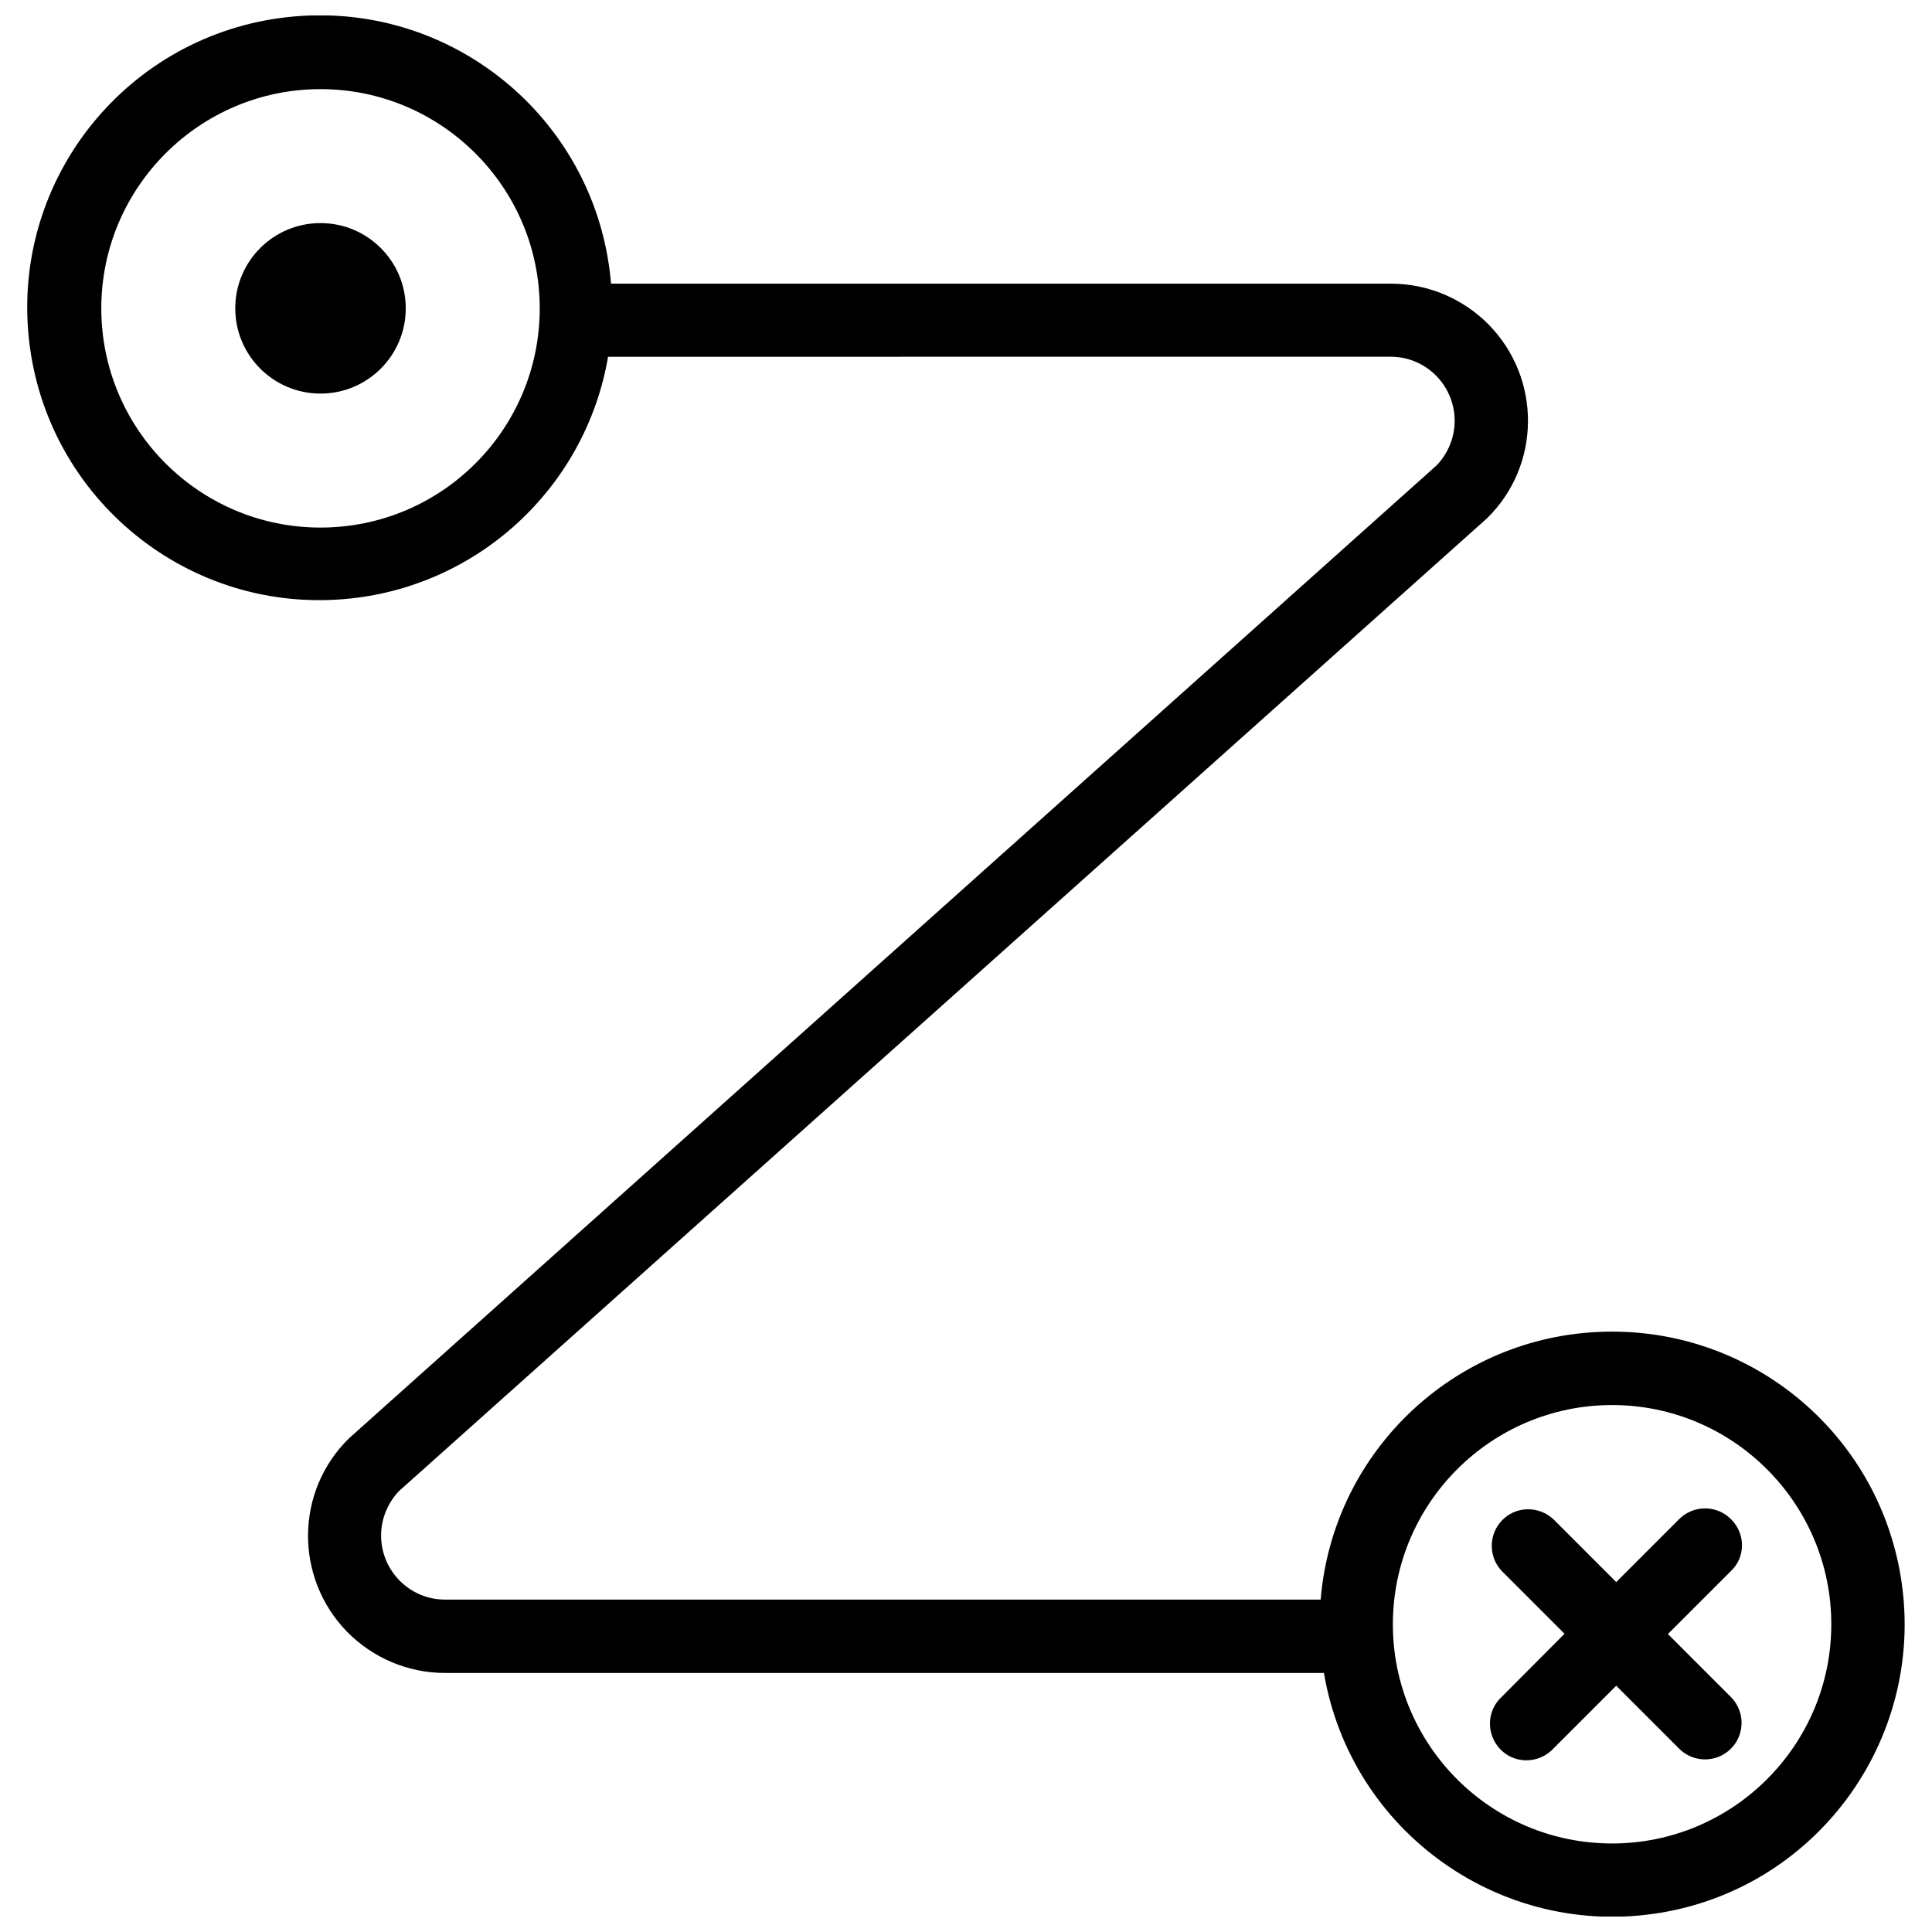 <?xml version="1.0" encoding="UTF-8"?>
<!-- The Best Svg Icon site in the world: iconSvg.co, Visit us! https://iconsvg.co -->
<svg width="800px" height="800px" version="1.1" viewBox="144 144 512 512" xmlns="http://www.w3.org/2000/svg">
 <defs>
  <clipPath id="a">
   <path d="m151 148.09h498v503.81h-498z"/>
  </clipPath>
 </defs>
 <g clip-path="url(#a)">
  <path d="m647.65 561.45c-6.297-37.312-38.652-64.629-76.516-64.551-40.305 0-73.84 30.938-77.145 71.004l-232.07 0.004c-9.367 0-16.926-7.637-16.926-17.004 0-4.328 1.73-8.582 4.723-11.73l288.35-257.81c14.328-14.012 14.484-37 0.473-51.324-6.848-6.926-16.137-10.863-25.898-10.863h-206.71c-3.543-42.668-40.934-74.391-83.602-70.848s-74.391 40.934-70.848 83.602c3.543 42.668 40.934 74.391 83.602 70.848 35.266-2.914 64.078-29.363 70.062-64.234l207.43-0.004c9.367 0 16.926 7.637 16.926 17.004 0 4.328-1.73 8.582-4.723 11.73l-288.28 257.89c-14.328 14.012-14.484 37-0.473 51.324 6.848 6.926 16.137 10.863 25.898 10.863h232.93c7.164 42.195 47.152 70.613 89.348 63.527 42.195-7.082 70.613-47.23 63.449-89.426zm-418.71-277.64c-32.117 0-58.094-26.055-58.094-58.094 0-32.039 26.055-58.094 58.094-58.094s58.094 26.055 58.094 58.094c0.004 32.035-25.973 58.094-58.094 58.094zm342.28 348.73c-32.117 0-58.094-26.055-58.094-58.094 0-32.039 26.055-58.094 58.094-58.094 32.039 0 58.094 26.055 58.094 58.094 0.004 32.035-26.055 58.094-58.094 58.094z"/>
 </g>
 <path d="m602.86 546.73-0.156-0.156c-3.777-3.777-9.918-3.777-13.699 0l-16.688 16.688-16.688-16.688c-3.938-3.621-10.078-3.465-13.699 0.473-3.465 3.699-3.465 9.523 0 13.227l16.688 16.688-16.688 16.766c-3.938 3.621-4.094 9.762-0.473 13.699 3.621 3.938 9.762 4.094 13.699 0.473l17.16-17.16 16.688 16.688c3.777 3.777 9.918 3.777 13.699 0 3.777-3.777 3.777-9.918 0-13.699l-16.688-16.688 16.688-16.688c3.856-3.625 3.938-9.766 0.156-13.621z"/>
 <path d="m251.53 225.71c0 12.48-10.113 22.594-22.594 22.594-12.477 0-22.59-10.113-22.59-22.594 0-12.477 10.113-22.59 22.59-22.59 12.48 0 22.594 10.113 22.594 22.59"/>
</svg>